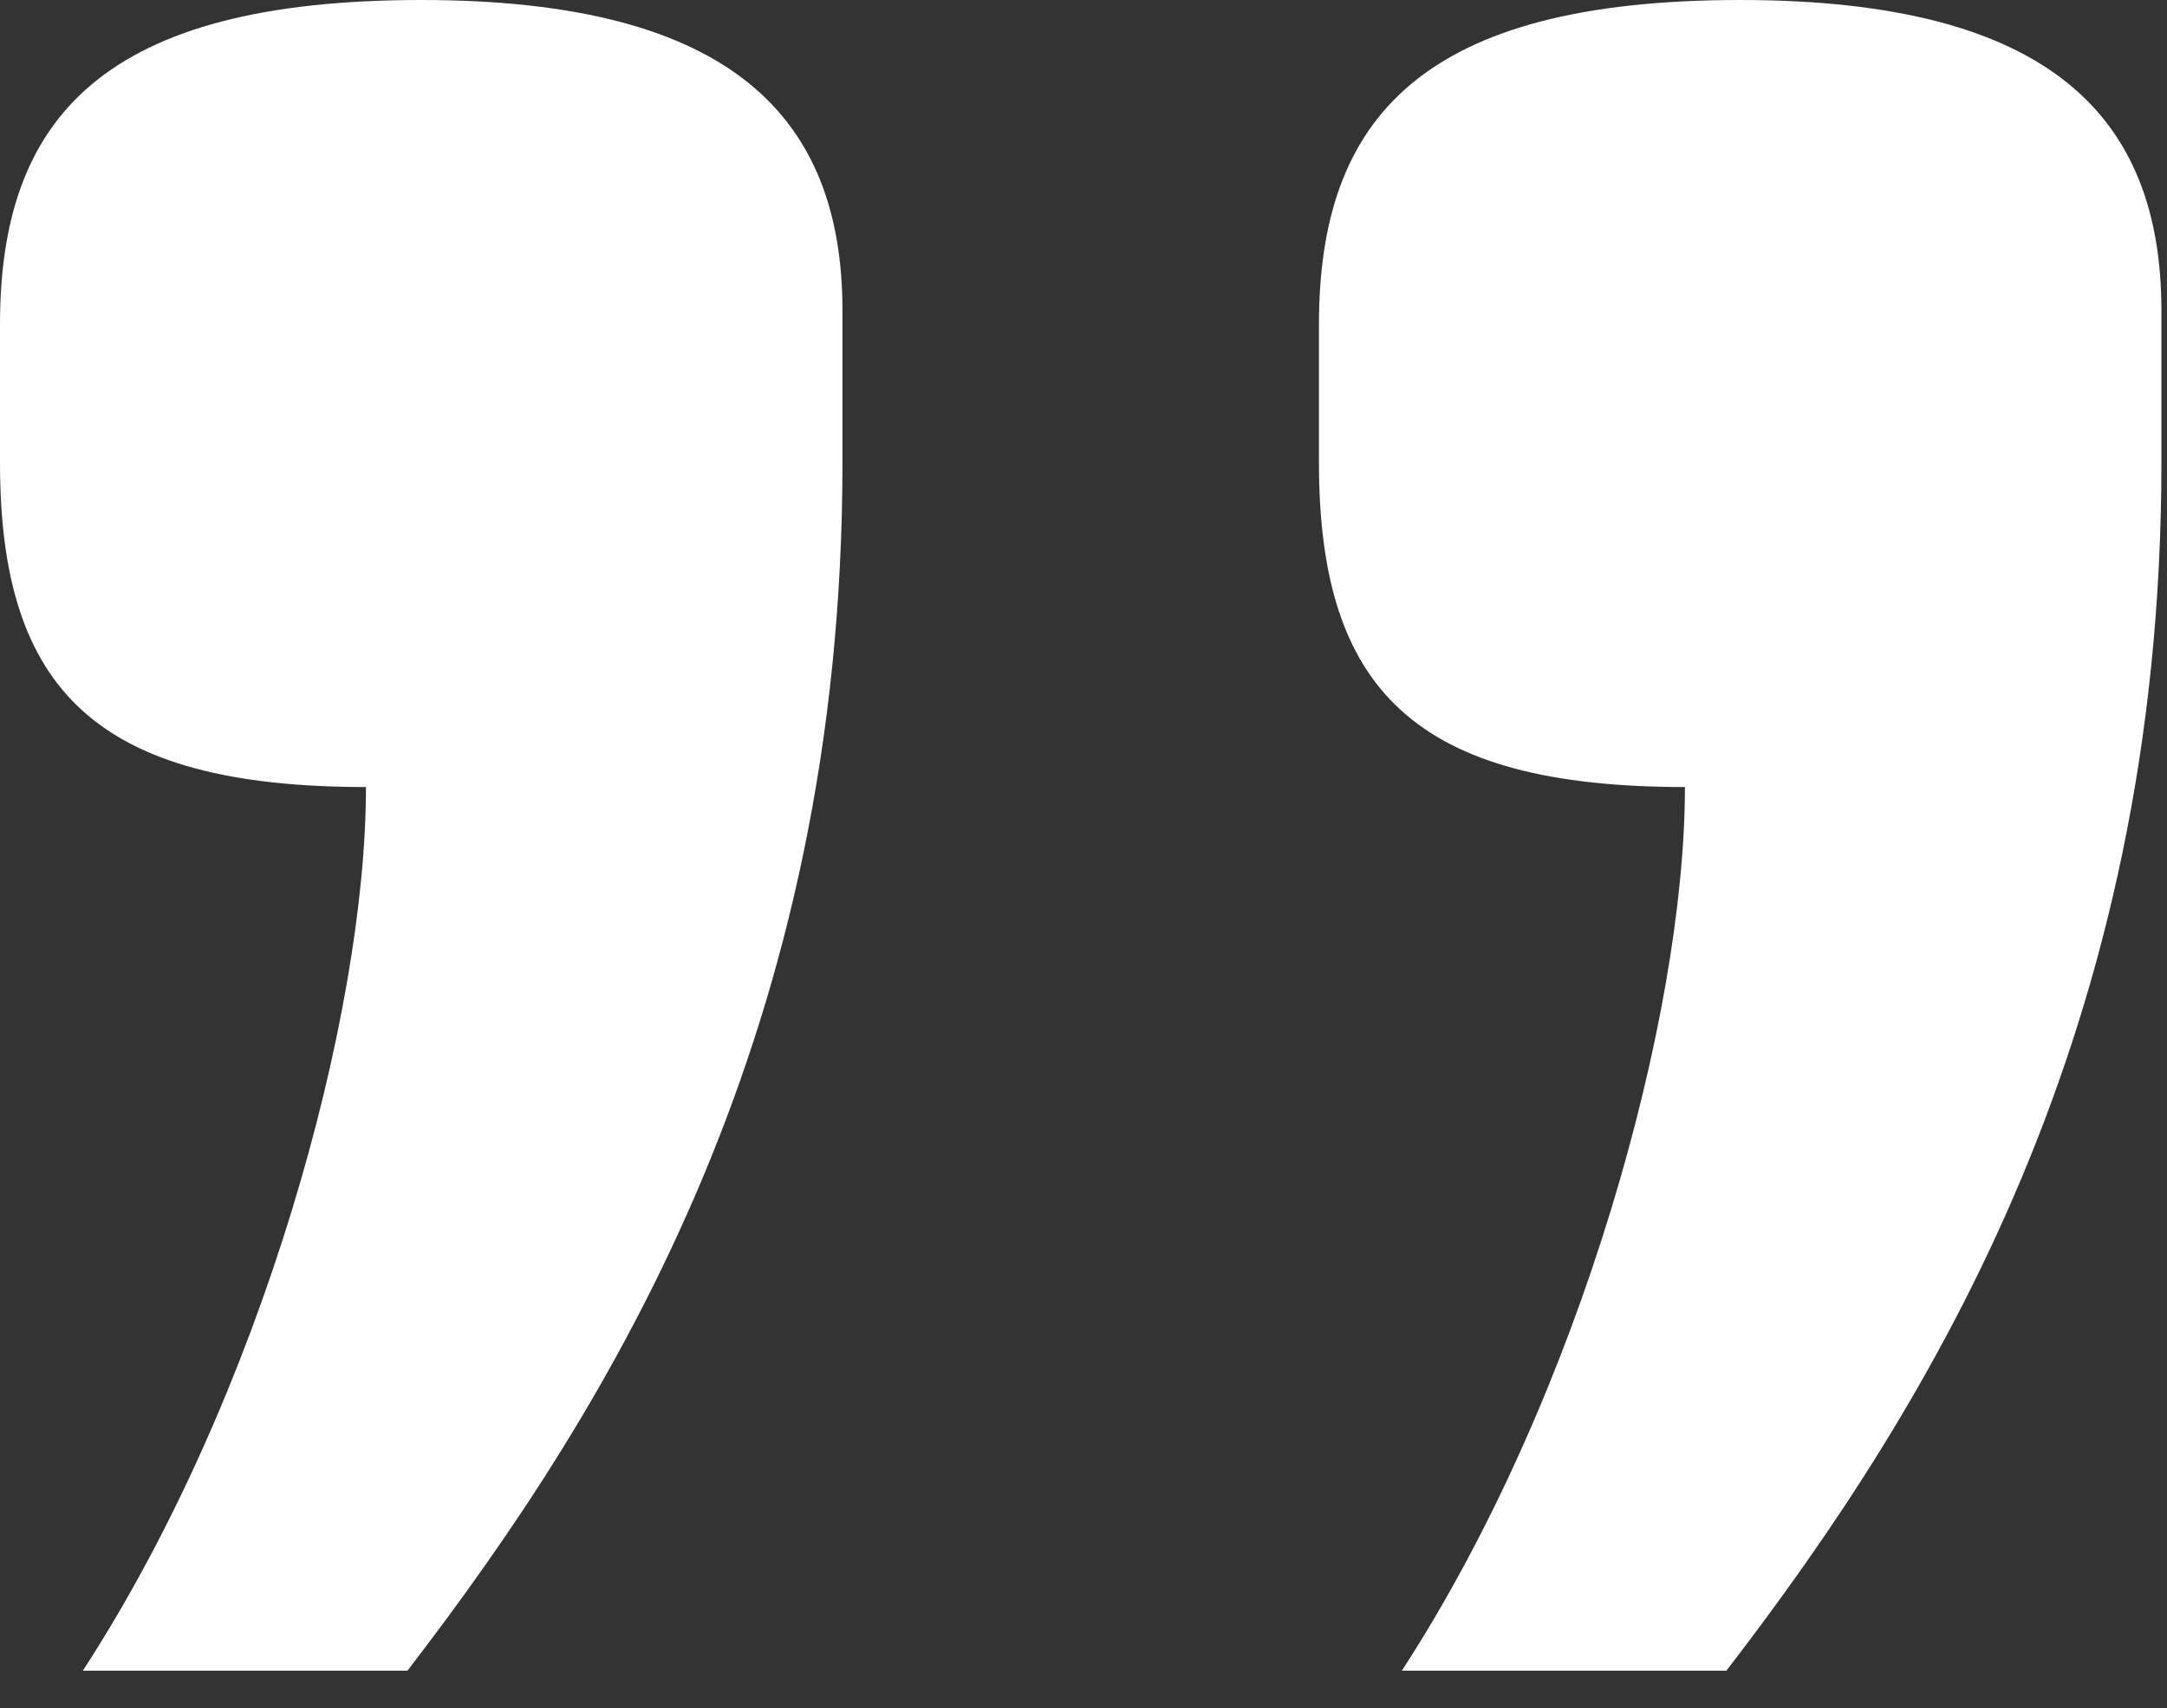 <?xml version="1.0" encoding="UTF-8"?> <svg xmlns="http://www.w3.org/2000/svg" width="52" height="41" viewBox="0 0 52 41" fill="none"><rect x="0" y="0" width="52" height="41" fill="#333333" stroke="none"/> <path d="M10.108 5.35698e-05C2.485 5.29035e-05 2.61477e-05 2.817 2.57131e-05 7.788L2.54233e-05 11.102C2.49453e-05 16.571 2.32 18.891 8.782 18.891C8.782 24.359 6.297 33.473 1.988 40.101L9.777 40.101C14.748 33.639 20.216 24.69 20.216 11.102L20.216 7.457C20.216 2.817 17.565 5.42217e-05 10.108 5.35698e-05ZM41.758 5.63368e-05C34.136 5.56704e-05 31.65 2.817 31.65 7.788L31.65 11.102C31.65 16.571 33.97 18.891 40.432 18.891C40.432 24.359 37.947 33.473 33.639 40.101L41.427 40.101C46.398 33.639 51.866 24.69 51.866 11.102L51.866 7.457C51.866 2.817 49.215 5.69887e-05 41.758 5.63368e-05Z" fill="white"></path> </svg> 